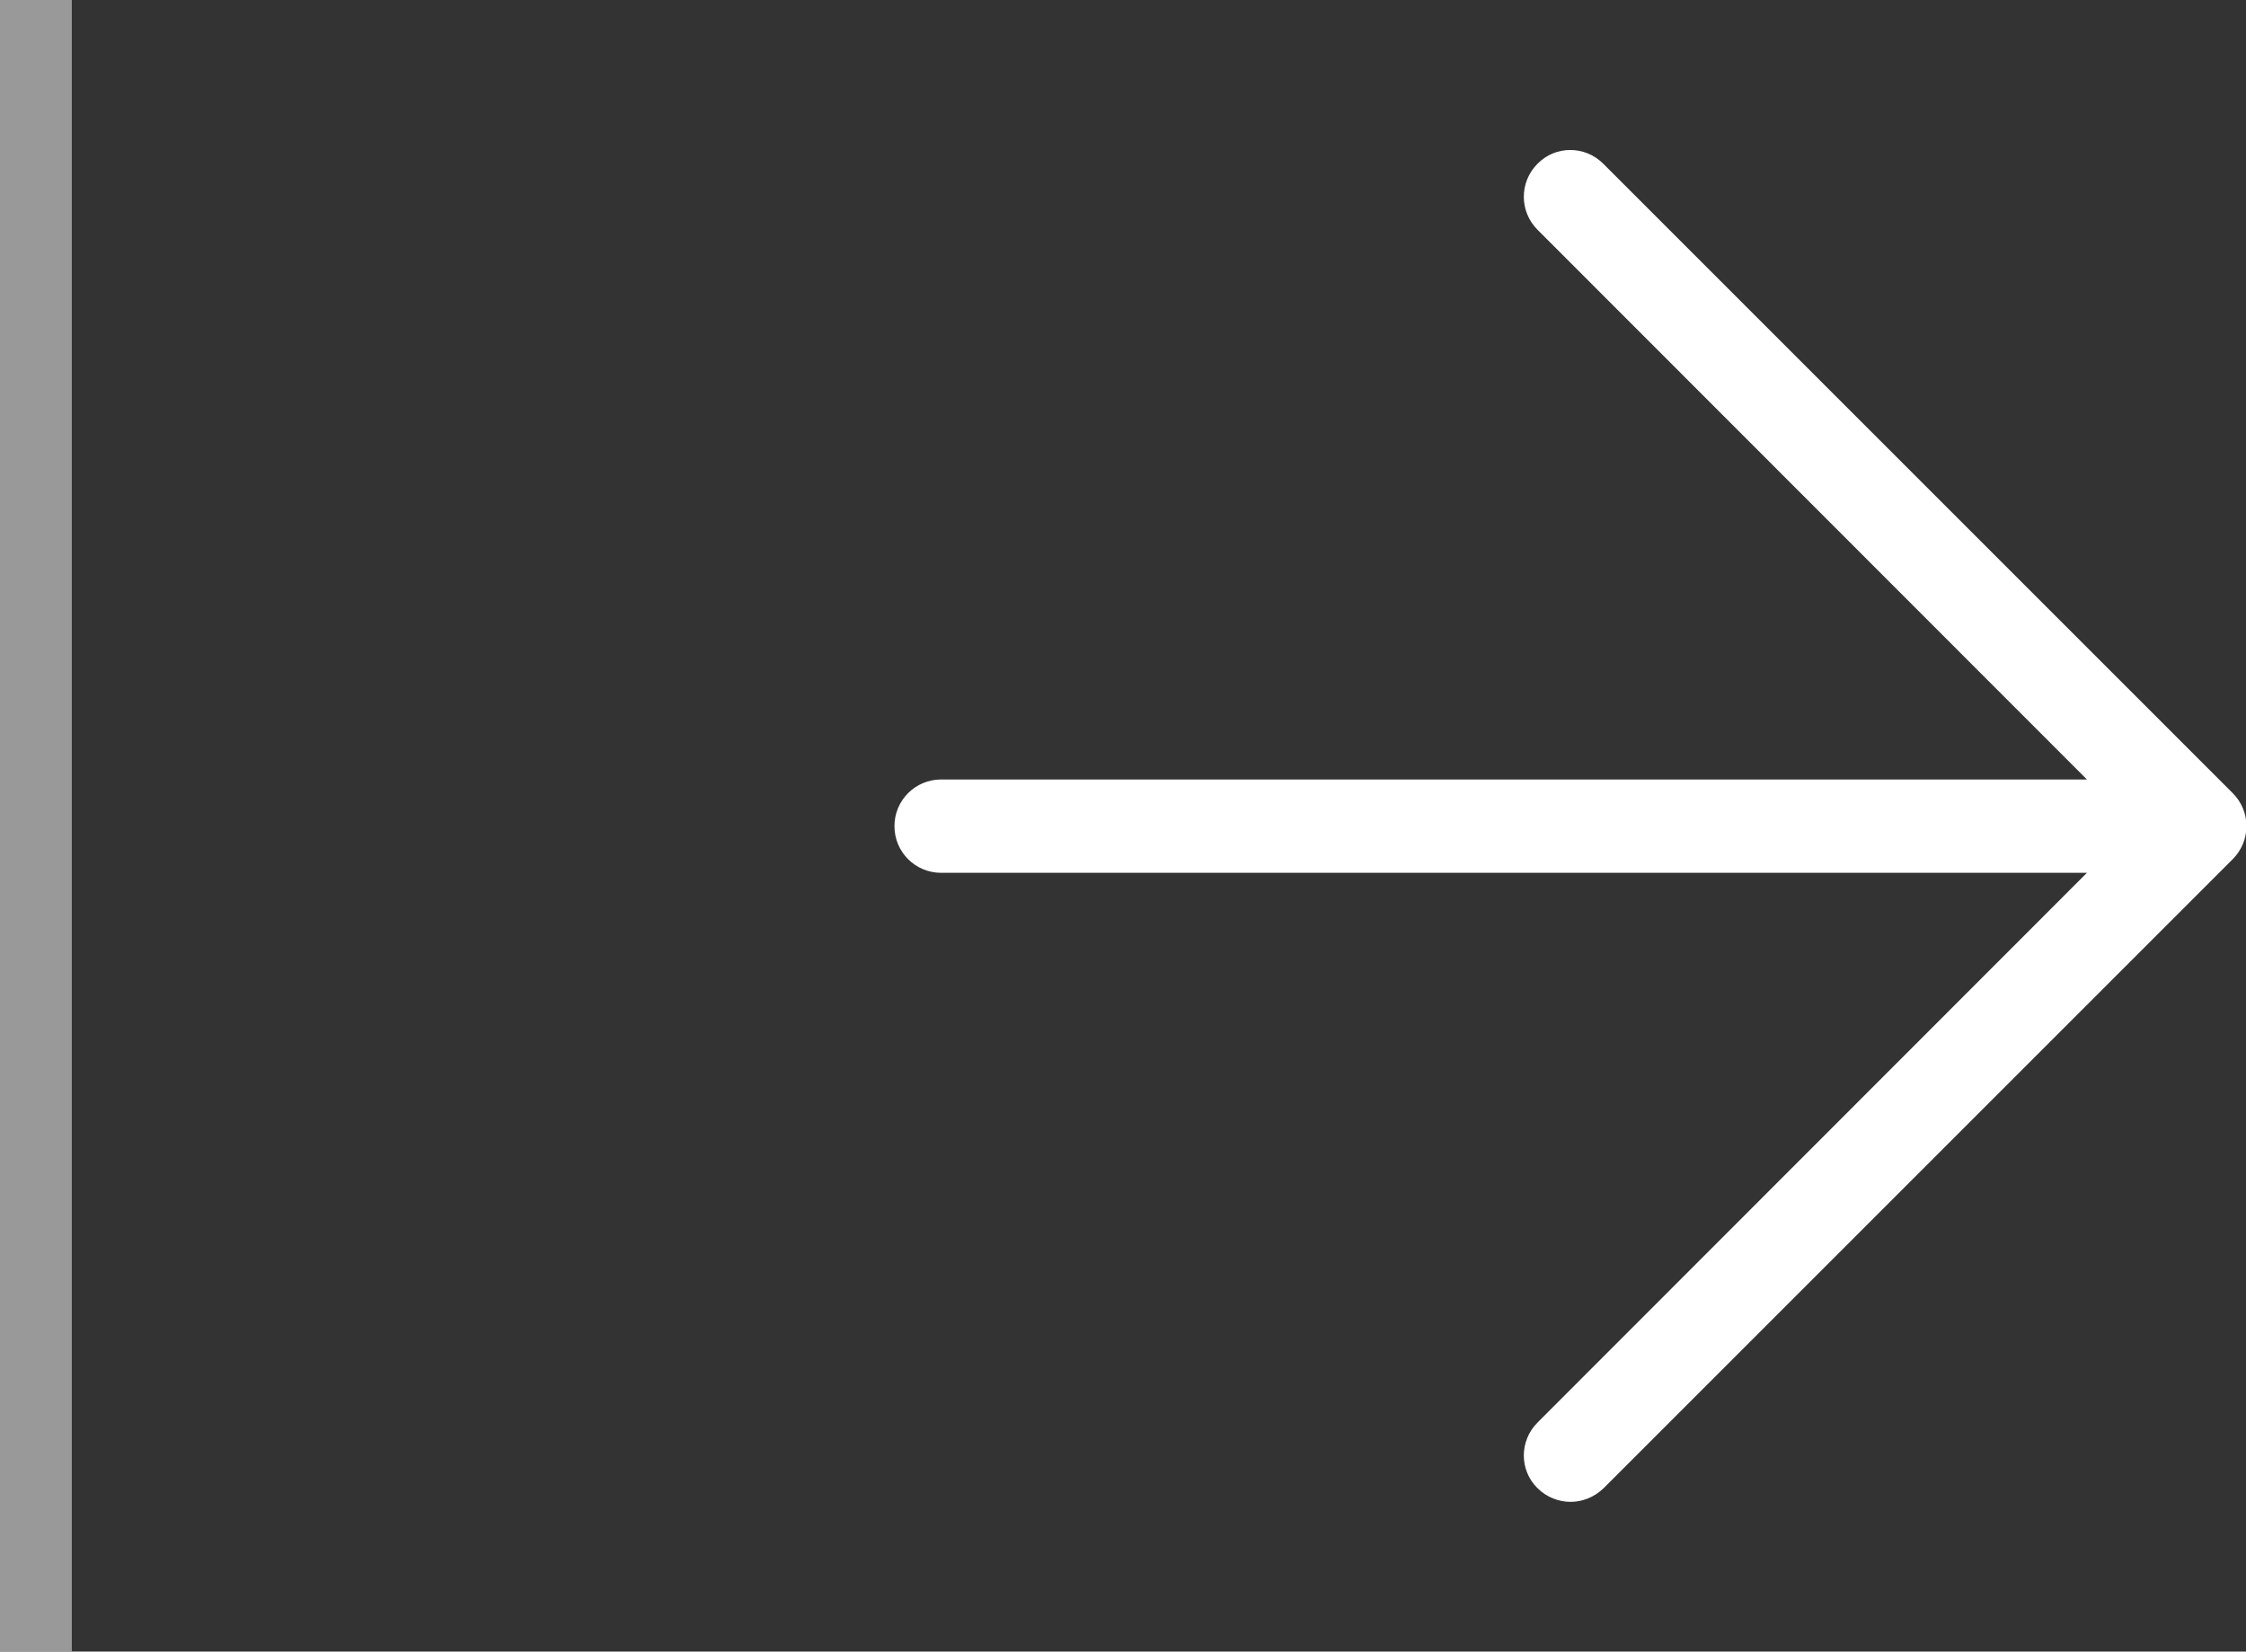 <svg xmlns="http://www.w3.org/2000/svg" xmlns:xlink="http://www.w3.org/1999/xlink" id="Livello_2" data-name="Livello 2" viewBox="0 0 62.55 46"><rect x="0" y="0" width="62.55" height="46" fill="#333333" stroke="none"/><defs><style>      .cls-1 {        fill: #fff;      }      .cls-2, .cls-3 {        fill: none;      }      .cls-3 {        stroke: #fff;        stroke-miterlimit: 10;        stroke-width: 2px;      }      .cls-4 {        clip-path: url(#clippath);      }      .cls-5 {        opacity: .5;      }    </style><clipPath id="clippath"><rect class="cls-2" width="2" height="46"></rect></clipPath></defs><g id="Livello_1-2" data-name="Livello 1"><path class="cls-1" d="M62.17,22.08L44.65,4.56c-.51-.51-1.33-.51-1.83,0-.51.51-.51,1.33,0,1.84l15.3,15.31h-31.91c-.72,0-1.3.58-1.3,1.3s.58,1.3,1.3,1.3h31.91l-15.3,15.31c-.51.51-.51,1.33,0,1.83.25.25.59.38.92.38s.66-.13.92-.38l17.52-17.52c.51-.51.51-1.33,0-1.84"></path><g class="cls-5"><g class="cls-4"><line class="cls-3" x1="1" y1="0" x2="1" y2="46"></line></g></g></g></svg>